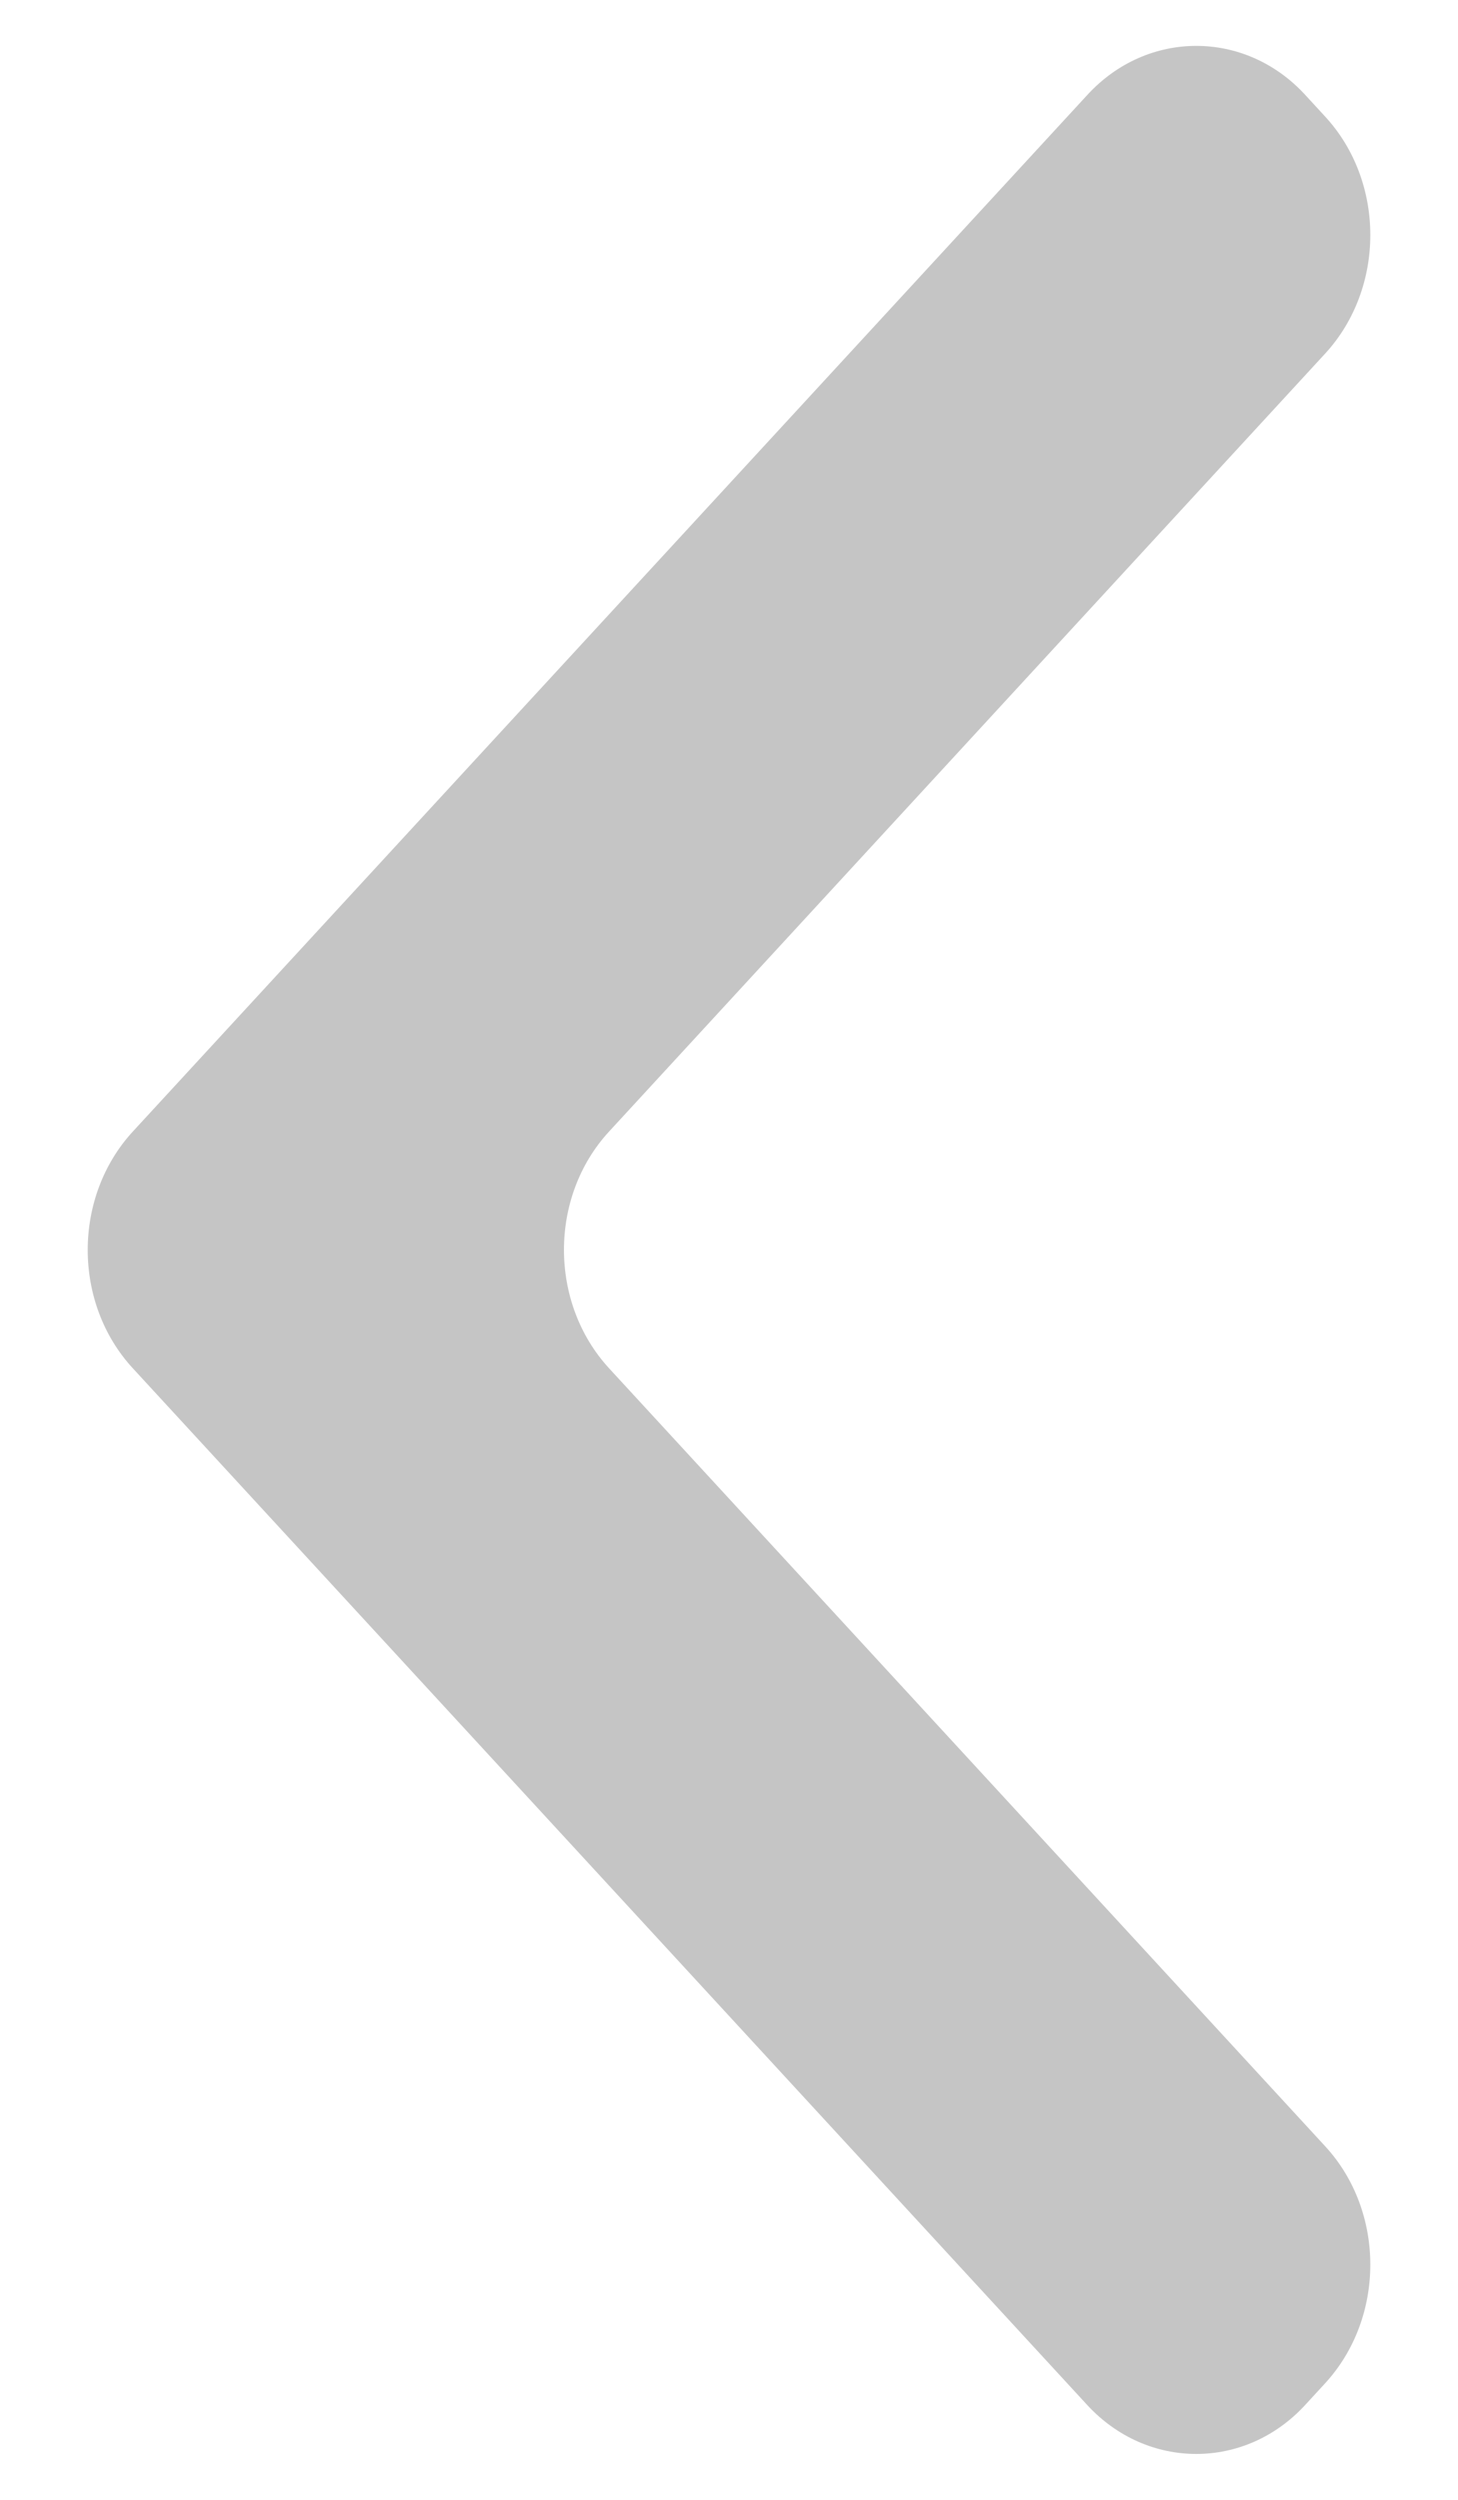 <svg width="14" height="24" viewBox="0 0 14 24" fill="none" xmlns="http://www.w3.org/2000/svg">
<path d="M12.532 0.91L12.726 1.121C13.302 1.747 13.302 2.765 12.726 3.393L5.848 10.864C5.271 11.49 5.271 12.508 5.848 13.136L12.726 20.607C13.302 21.233 13.302 22.25 12.726 22.879L12.532 23.09C11.956 23.716 11.018 23.716 10.44 23.09L1.275 13.136C0.698 12.51 0.698 11.492 1.275 10.864L10.442 0.91C11.018 0.284 11.956 0.284 12.532 0.91Z" fill="#C5C5C5"/>
</svg>
